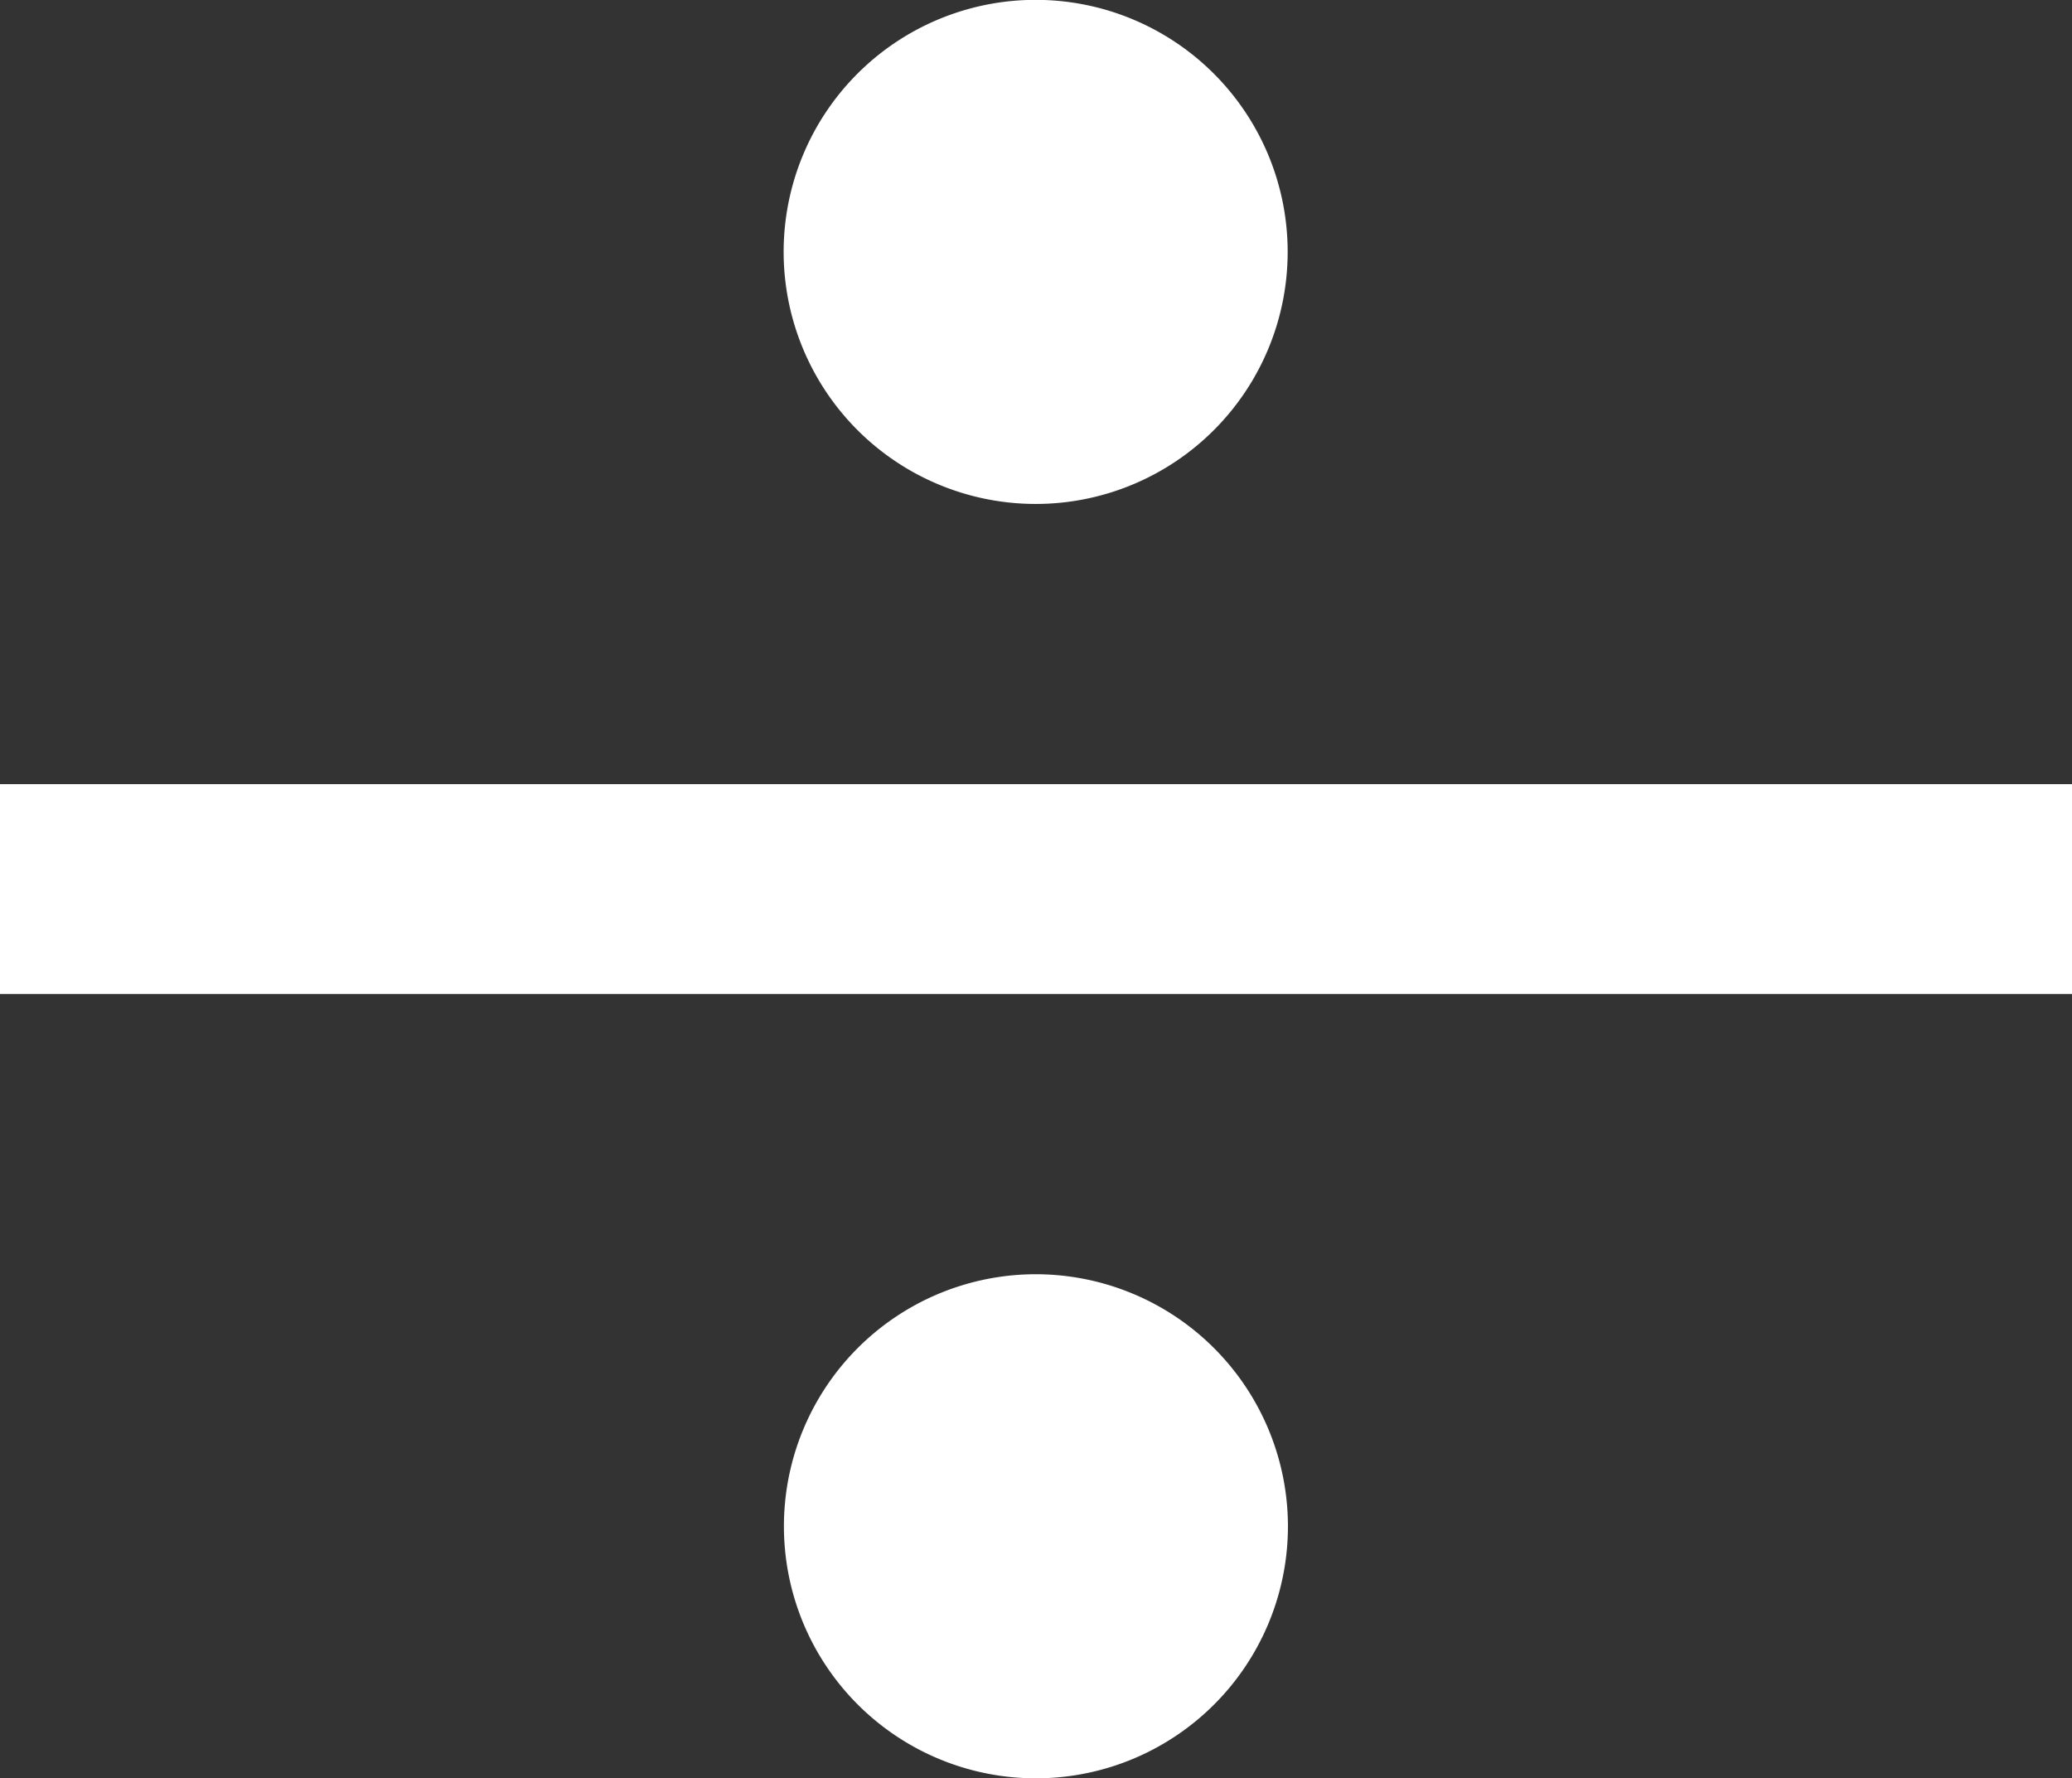 <svg xmlns="http://www.w3.org/2000/svg" width="149.39" height="128.19" viewBox="0 0 149.39 128.19"><rect x="0" y="0" width="149.39" height="128.19" fill="#333333" stroke="none"/><defs><style>.cls-1{fill:#fff;stroke:#fff;stroke-miterlimit:10;}</style></defs><g id="Calque_2" data-name="Calque 2"><g id="Calque_3" data-name="Calque 3"><rect class="cls-1" x="0.5" y="57.03" width="148.39" height="14.13"/><path class="cls-1" d="M74.7,35.83A17.67,17.67,0,1,0,57,18.17,17.68,17.68,0,0,0,74.7,35.83Z"/><path class="cls-1" d="M74.7,92.36A17.67,17.67,0,1,0,92.36,110,17.69,17.69,0,0,0,74.7,92.36Z"/></g></g></svg>